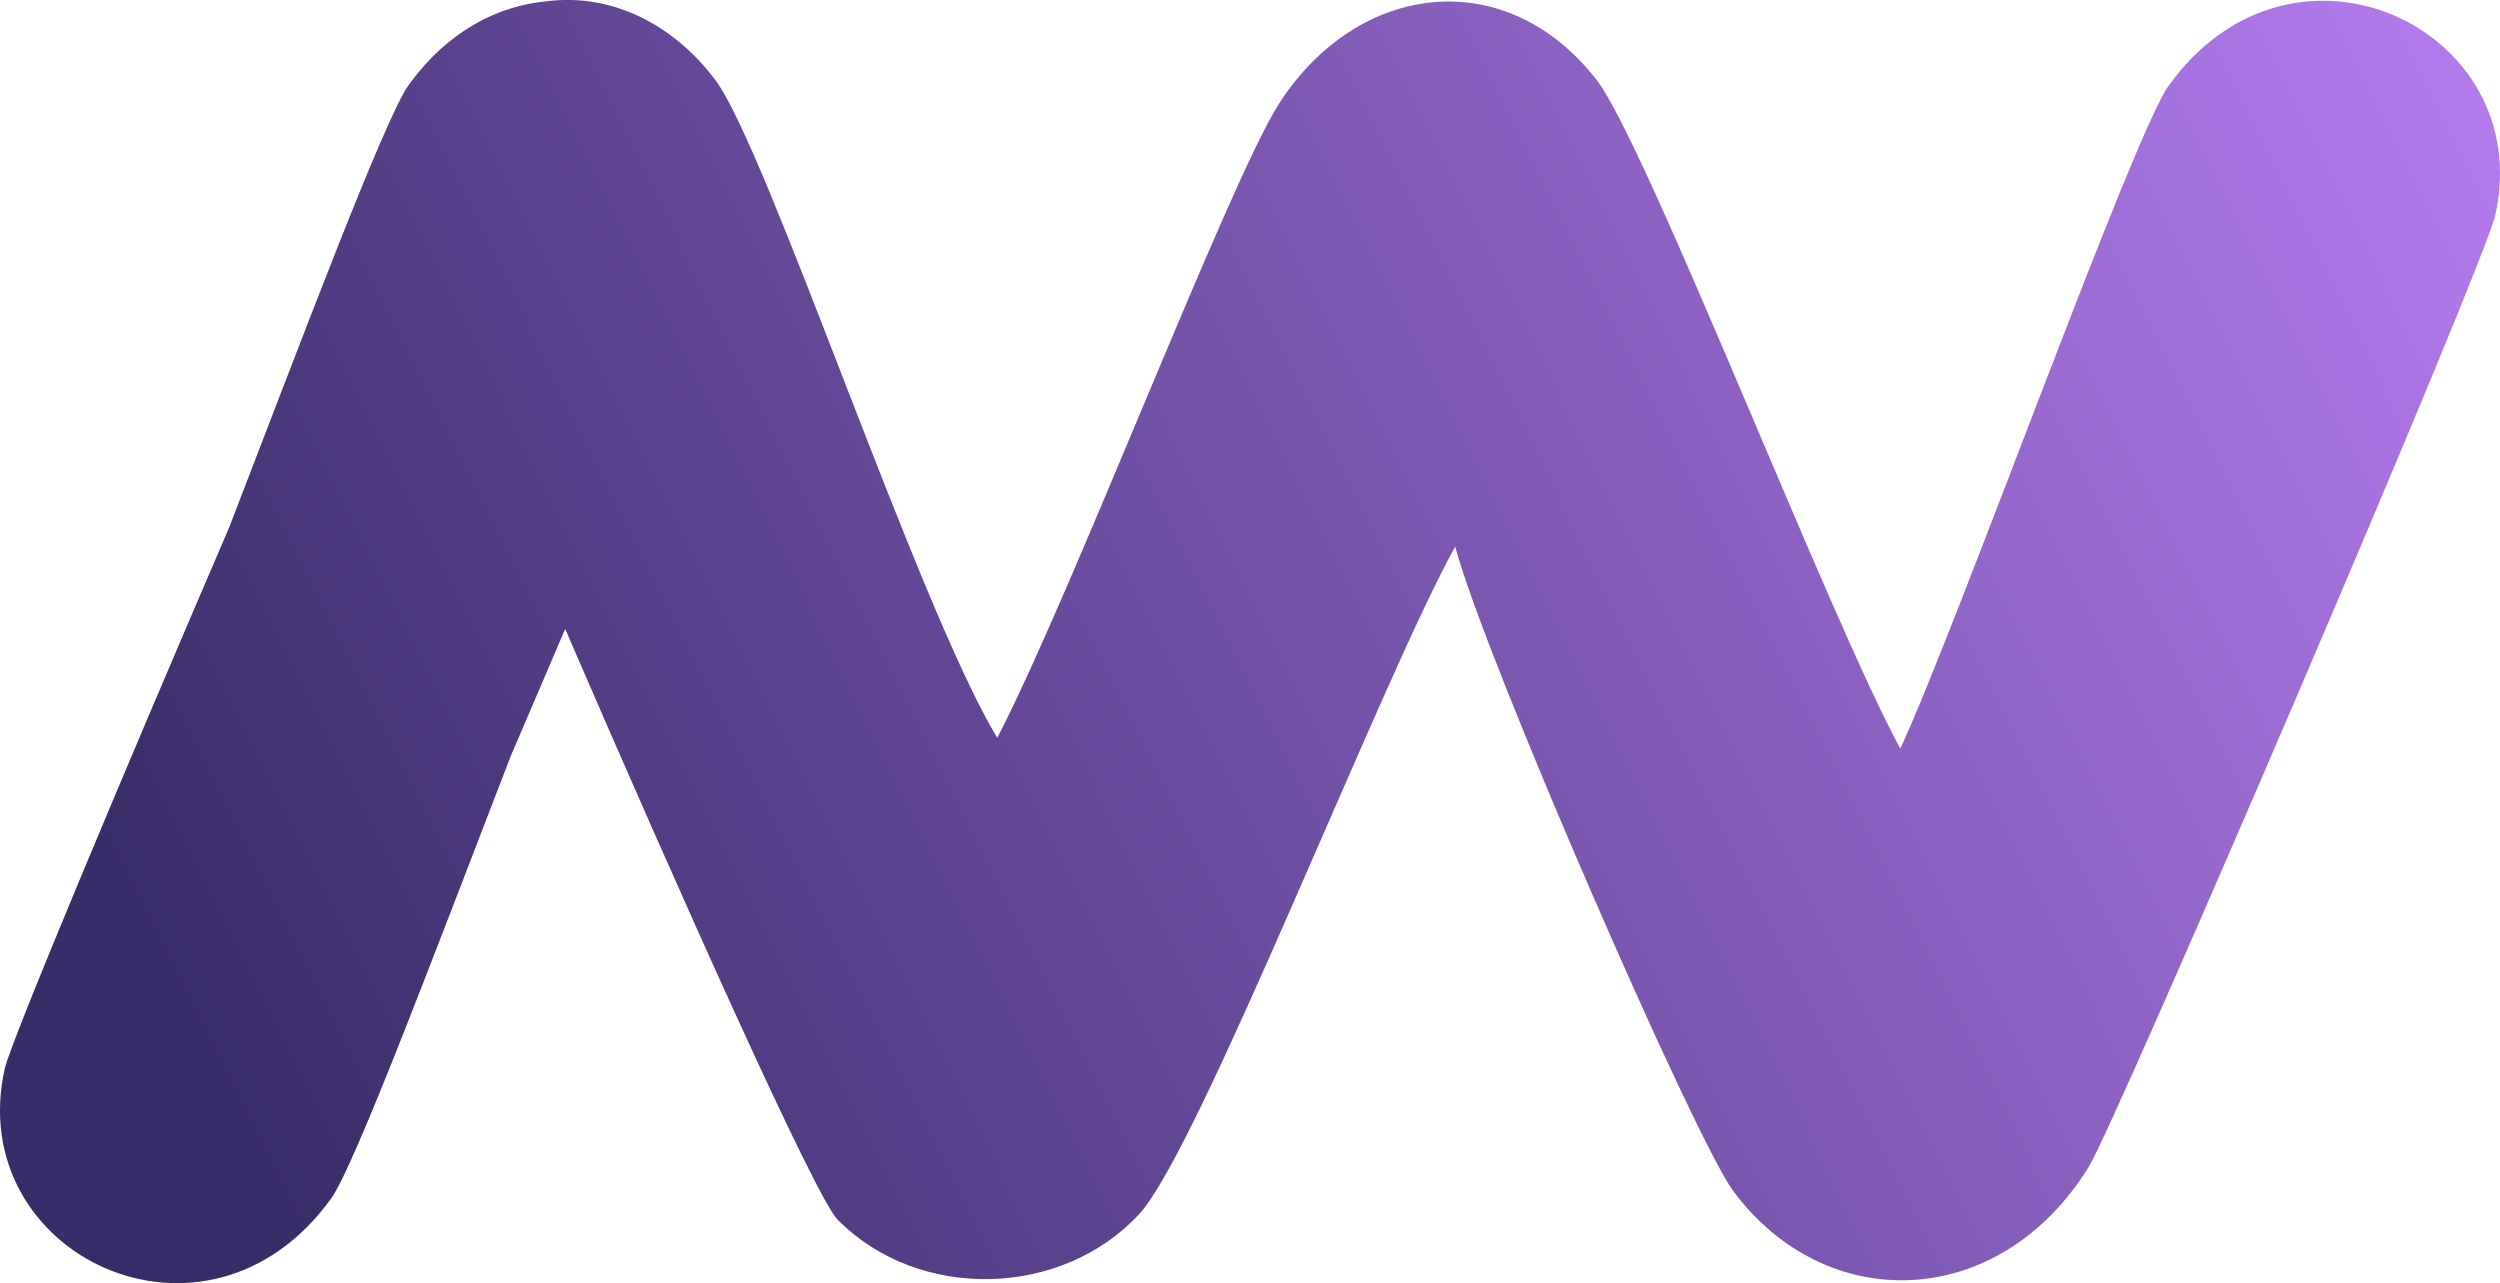 <?xml version="1.0" encoding="UTF-8"?>
<svg id="Layer_2" xmlns="http://www.w3.org/2000/svg"
     viewBox="0 0 214.44 110.06">
    <defs>
        <style>.cls-1{fill:url(#_1);}</style>
        <linearGradient id="_1" x1="21.01" y1="97.22" x2="212.96" y2="1.61" gradientUnits="userSpaceOnUse">
            <stop offset="0" stop-color="#392d69"/>
            <stop offset="1" stop-color="#b57bee"/>
        </linearGradient>
    </defs>
    <g id="Layer_1-2">
        <path class="cls-1"
              d="M186.02,7.34c-3.08,4.29-18.13,46.34-23.02,56.87-6.13-11.25-21.77-51.86-26.06-57.37-7.76-9.97-20.45-8.44-27.21,2.02-4.25,6.57-17.87,42.29-24.19,54.43-6.84-11.32-19.73-50.53-24.19-56.44C57.98,2.37,52.86-.54,47.14.08c-.05,0-.09.02-.14.02-4.28.36-8.63,2.58-11.97,7.23-2.03,2.83-9.28,22.12-15.38,37.93C10.6,66.29.93,89.32.4,91.69c-3.55,15.99,17.35,25.94,28.02,11.09,2.03-2.83,9.28-22.12,15.39-37.93,1.55-3.61,3.13-7.29,4.67-10.9,9.9,22.93,21.48,48.76,23.36,50.66,6.94,7.04,19.25,6.74,25.9-.5,5.14-5.6,20.89-46.12,27.08-57.22,2.62,9.76,20.53,50.74,23.81,55.21,7.92,10.78,22.86,10.41,30.54-2.02,2.33-3.78,33.91-77.3,34.87-81.64,3.55-15.99-17.35-25.94-28.02-11.09Z"/>
    </g>
</svg>